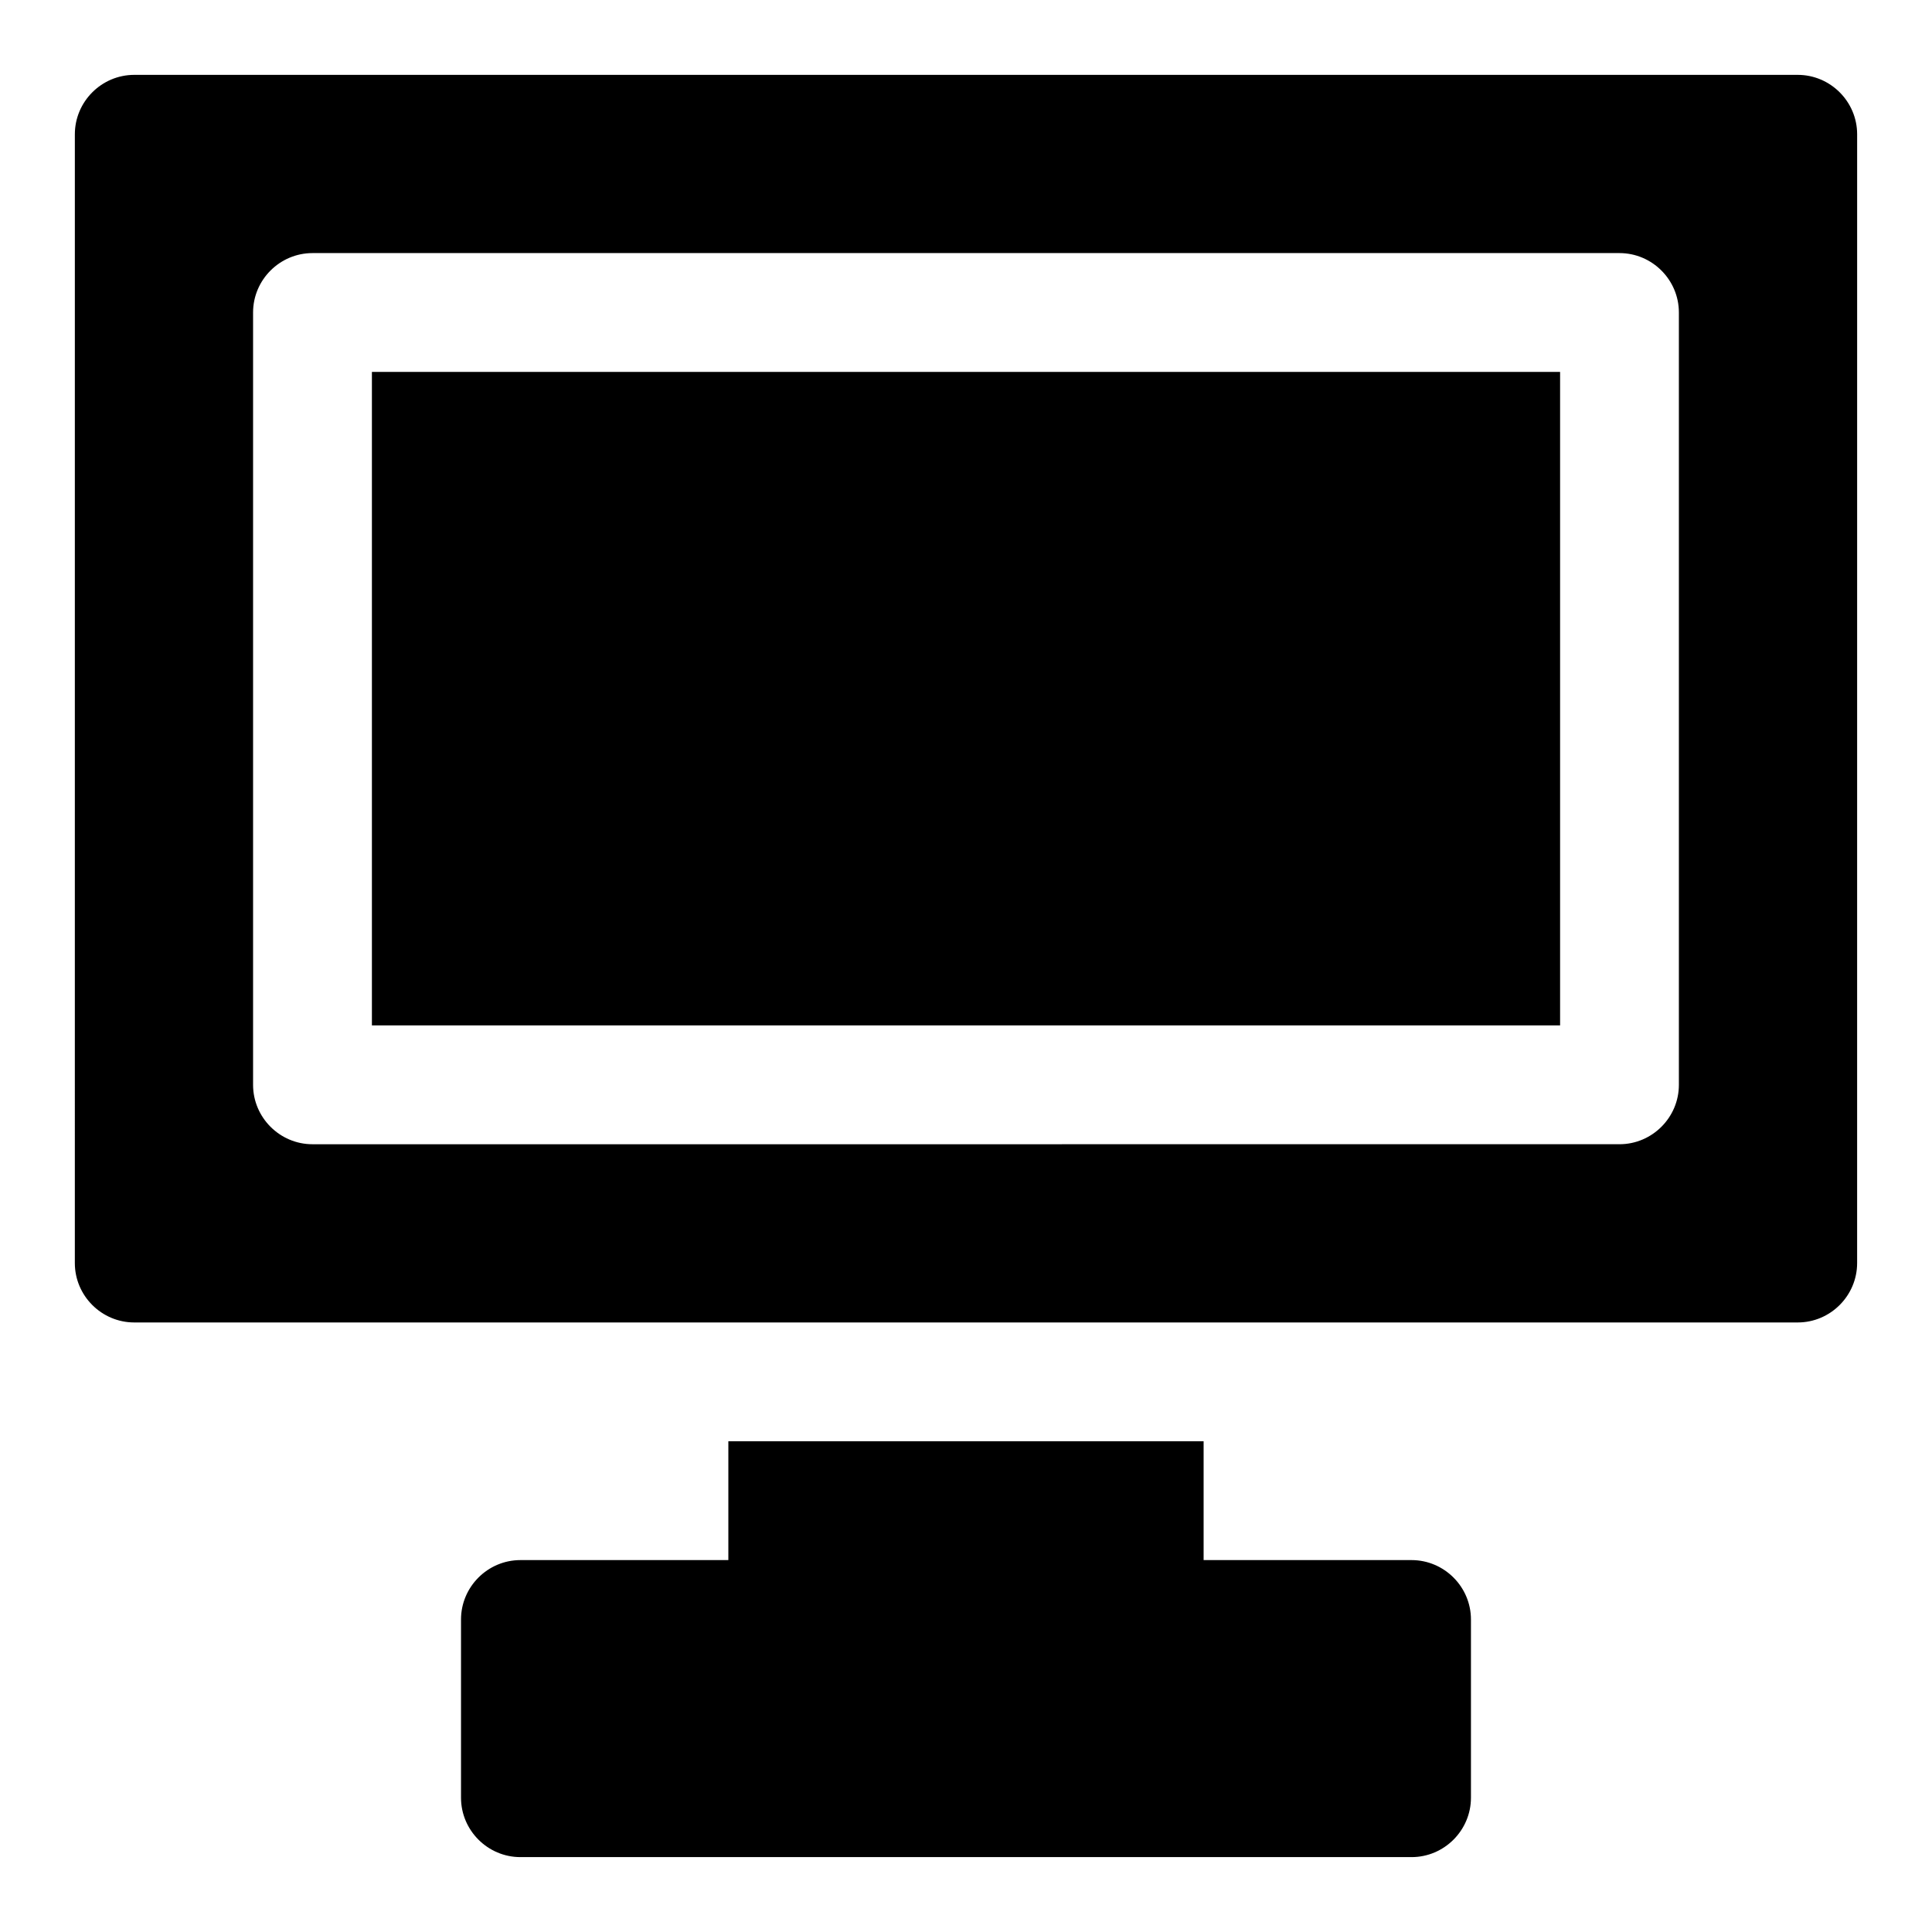 <?xml version="1.0" encoding="UTF-8"?>
<!-- Uploaded to: ICON Repo, www.iconrepo.com, Generator: ICON Repo Mixer Tools -->
<svg fill="#000000" width="800px" height="800px" version="1.1" viewBox="144 144 512 512" xmlns="http://www.w3.org/2000/svg">
 <g>
  <path d="m337.02 557.44h-55.105c-8.66 0-15.742 7.086-15.742 15.742v47.23c0 8.66 7.086 15.742 15.742 15.742h236.16c8.66 0 15.742-7.086 15.742-15.742v-47.23c0-8.66-7.086-15.742-15.742-15.742h-55.105v-31.488h-125.95z"/>
  <path d="m620.41 163.84h-440.83c-8.66 0-15.742 7.086-15.742 15.742l-0.004 299.14c0 8.66 7.086 15.742 15.742 15.742h440.84c8.66 0 15.742-7.086 15.742-15.742l0.004-299.14c0-8.66-7.086-15.742-15.742-15.742zm-31.488 267.65c0 8.66-7.086 15.742-15.742 15.742l-346.37 0.004c-8.66 0-15.742-7.086-15.742-15.742v-204.68c0-8.66 7.086-15.742 15.742-15.742h346.37c8.66 0 15.742 7.086 15.742 15.742z"/>
  <path d="m242.56 242.56h314.88v173.18h-314.88z"/>
 </g>
</svg>